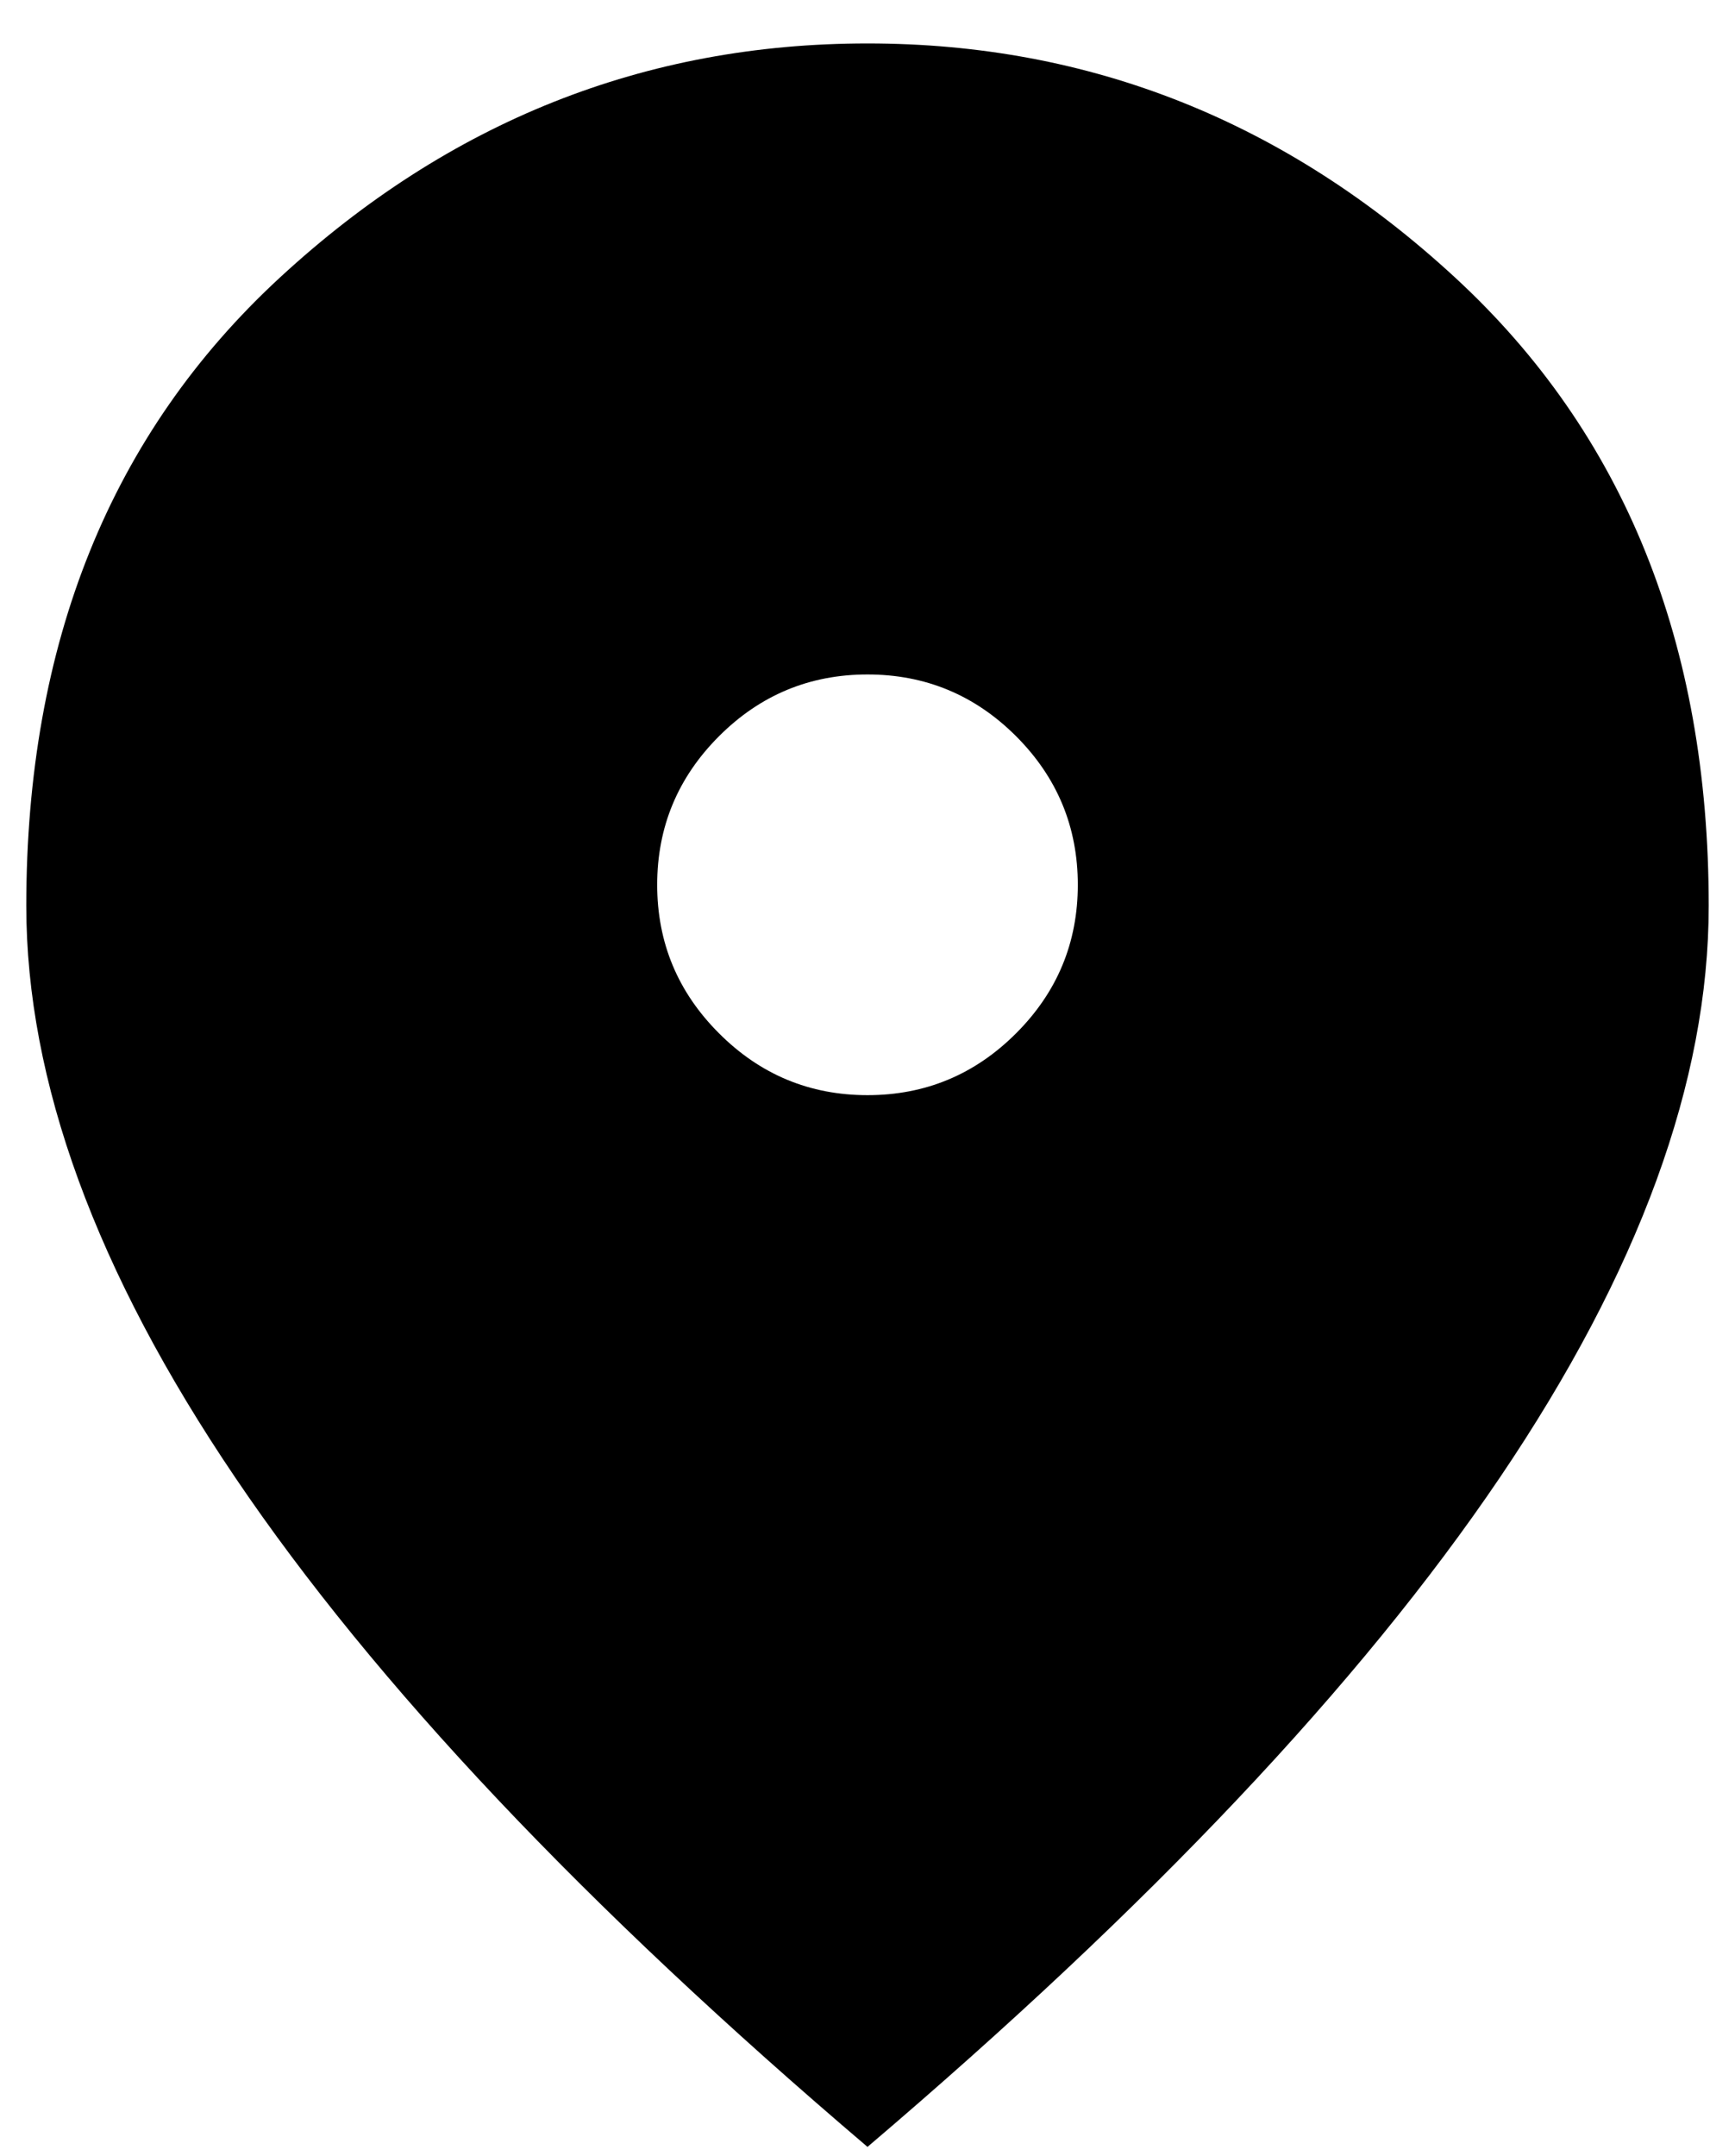 <svg width="33" height="41" viewBox="0 0 33 41" fill="none" xmlns="http://www.w3.org/2000/svg"> <path d="M16.5 20.826C17.6 20.826 18.542 20.434 19.326 19.65C20.109 18.867 20.5 17.926 20.5 16.826C20.5 15.726 20.109 14.784 19.326 14C18.542 13.217 17.6 12.826 16.5 12.826C15.4 12.826 14.459 13.217 13.676 14C12.892 14.784 12.5 15.726 12.5 16.826C12.5 17.926 12.892 18.867 13.676 19.65C14.459 20.434 15.4 20.826 16.5 20.826ZM16.5 40.826C11.133 36.26 7.125 32.017 4.476 28.1C1.825 24.184 0.5 20.559 0.5 17.226C0.5 12.226 2.109 8.243 5.326 5.276C8.542 2.309 12.267 0.826 16.5 0.826C20.733 0.826 24.458 2.309 27.674 5.276C30.891 8.243 32.5 12.226 32.5 17.226C32.5 20.559 31.175 24.184 28.526 28.1C25.875 32.017 21.867 36.26 16.5 40.826Z" fill="black"/> </svg>
